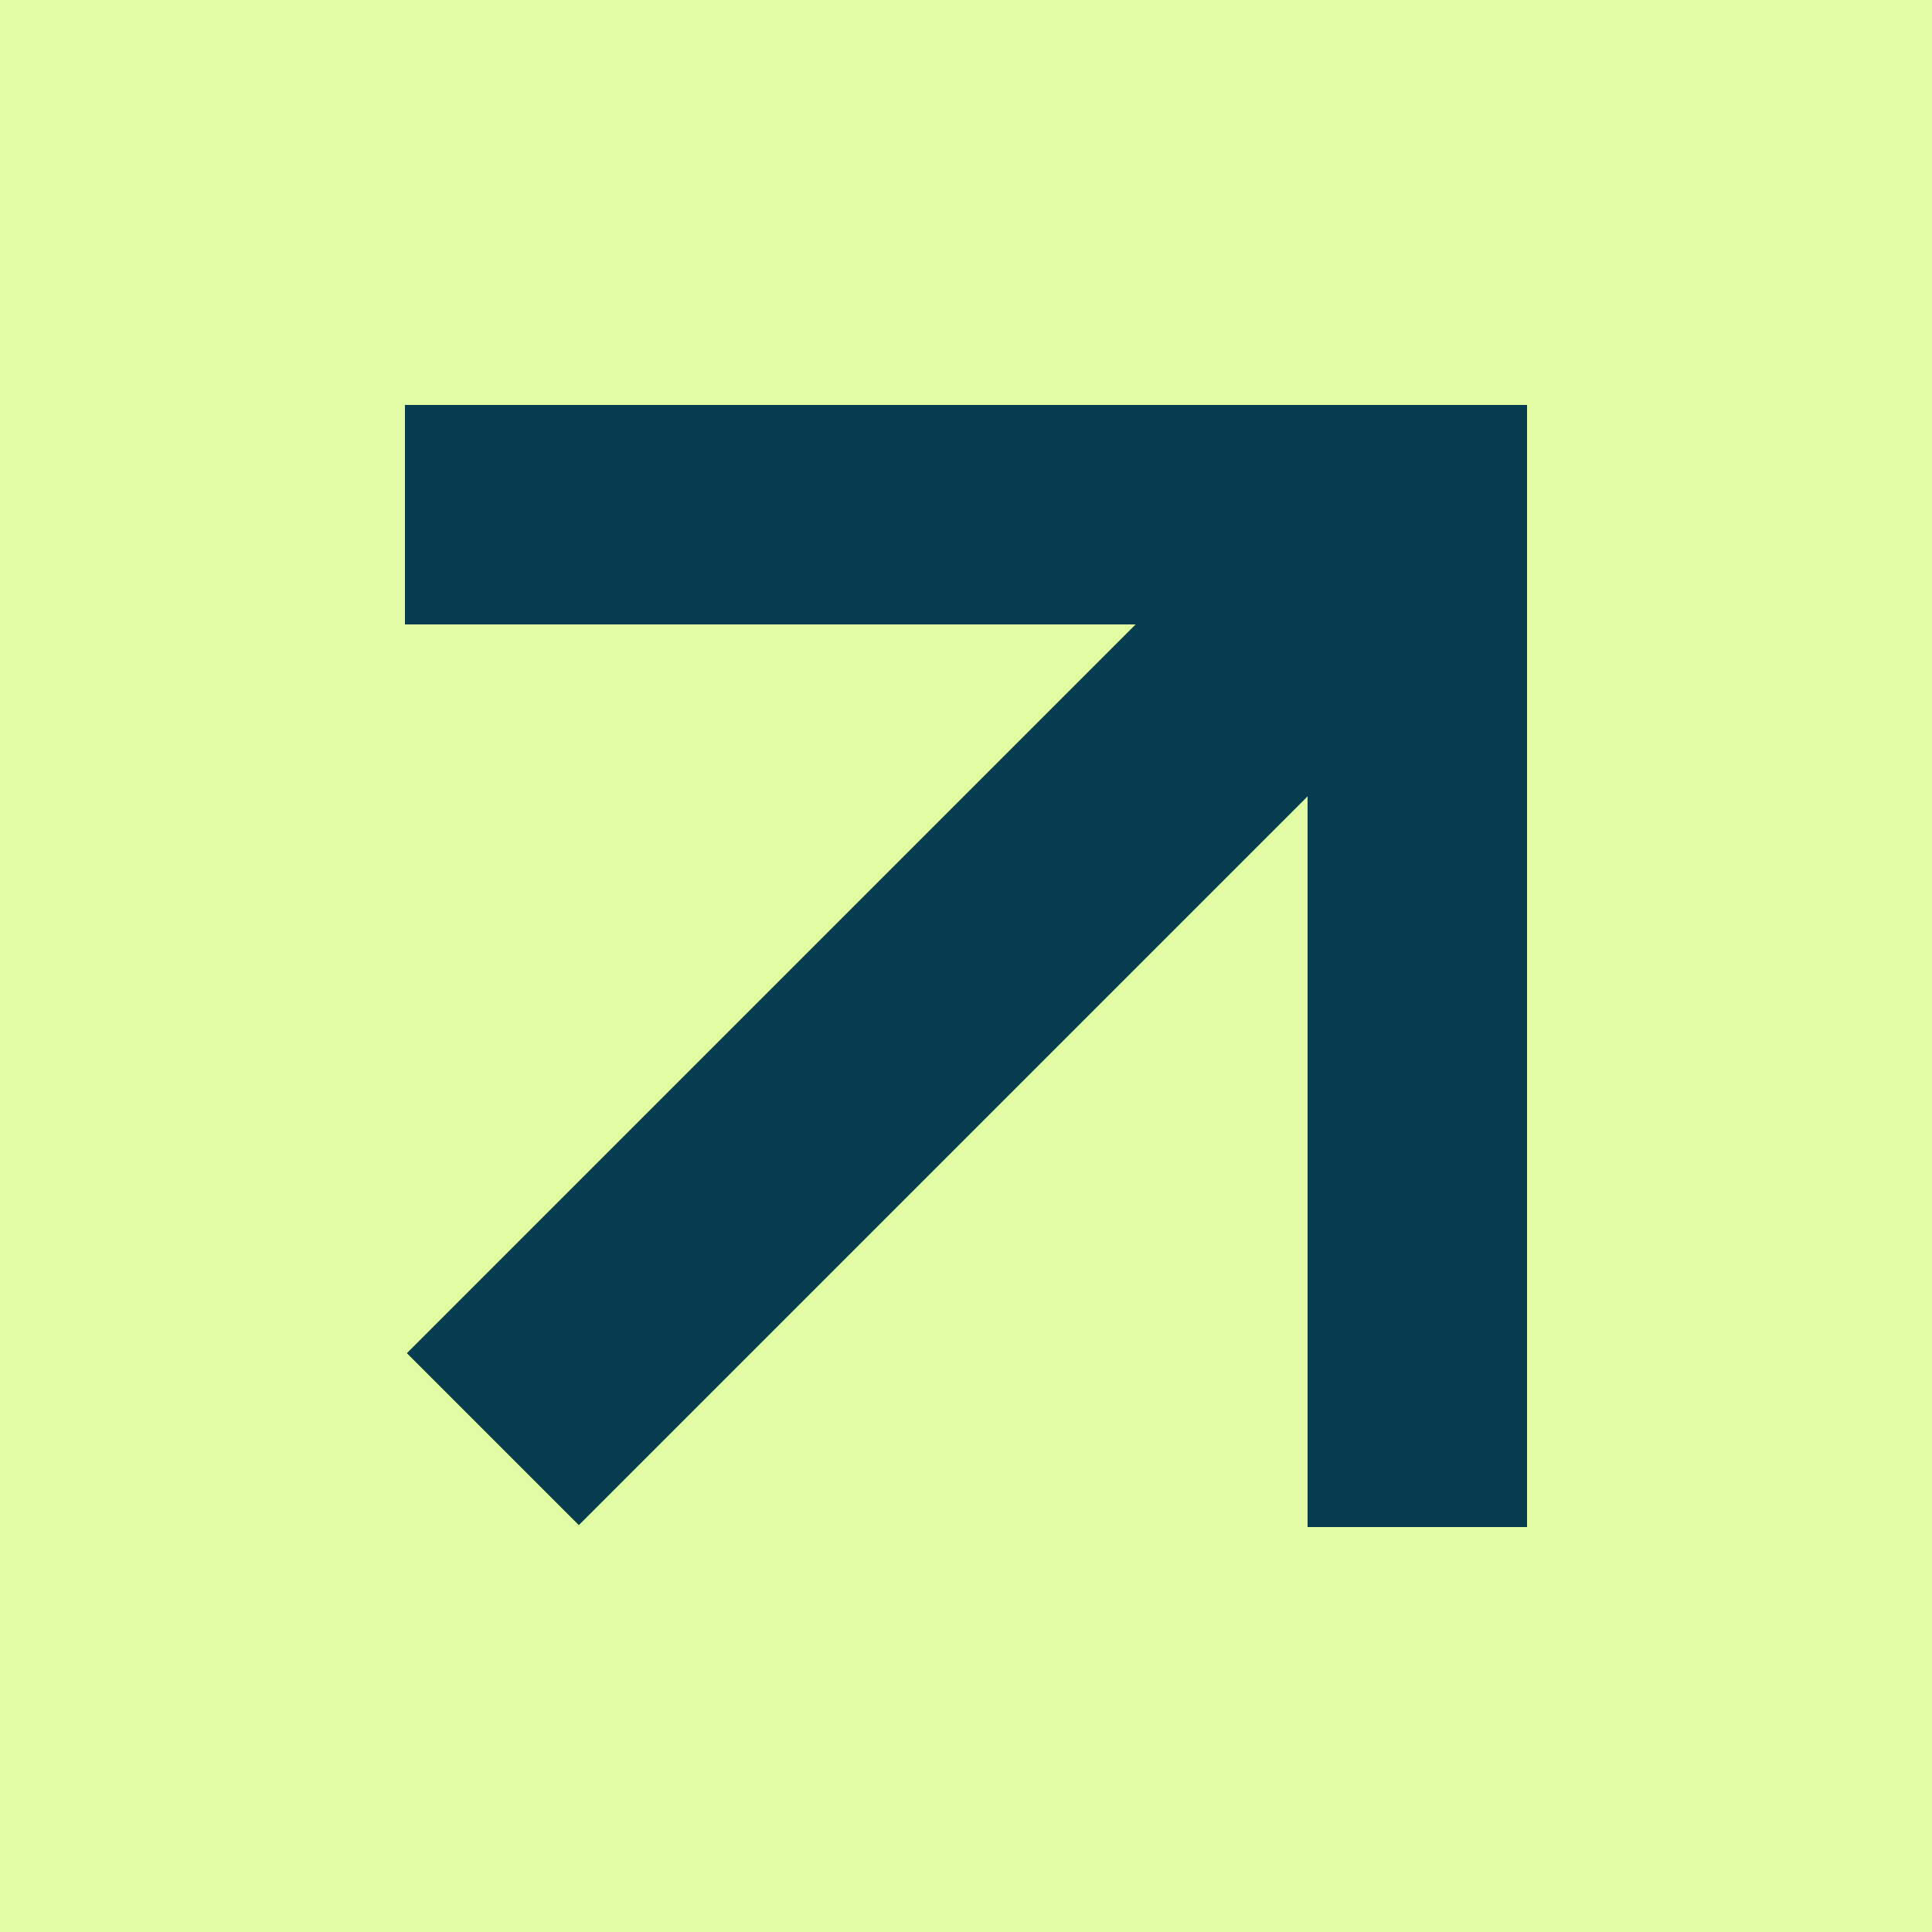 <?xml version="1.0" encoding="utf-8"?>
<!-- Generator: Adobe Illustrator 24.2.2, SVG Export Plug-In . SVG Version: 6.00 Build 0)  -->
<svg version="1.1" id="Layer_1" xmlns="http://www.w3.org/2000/svg" xmlns:xlink="http://www.w3.org/1999/xlink" x="0px" y="0px"
	 viewBox="0 0 500 500" style="enable-background:new 0 0 500 500;" xml:space="preserve">
<style type="text/css">
	.st0{fill:#E2FCA4;}
	.st1{fill-rule:evenodd;clip-rule:evenodd;fill:#063C4F;}
</style>
<rect class="st0" width="500" height="500"/>
<polygon class="st1" points="395.2,104.8 395.2,395.2 338.4,395.2 338.4,206.1 149.8,394.7 105.3,350.2 293.9,161.6 104.8,161.6 
	104.8,104.8 "/>
</svg>
